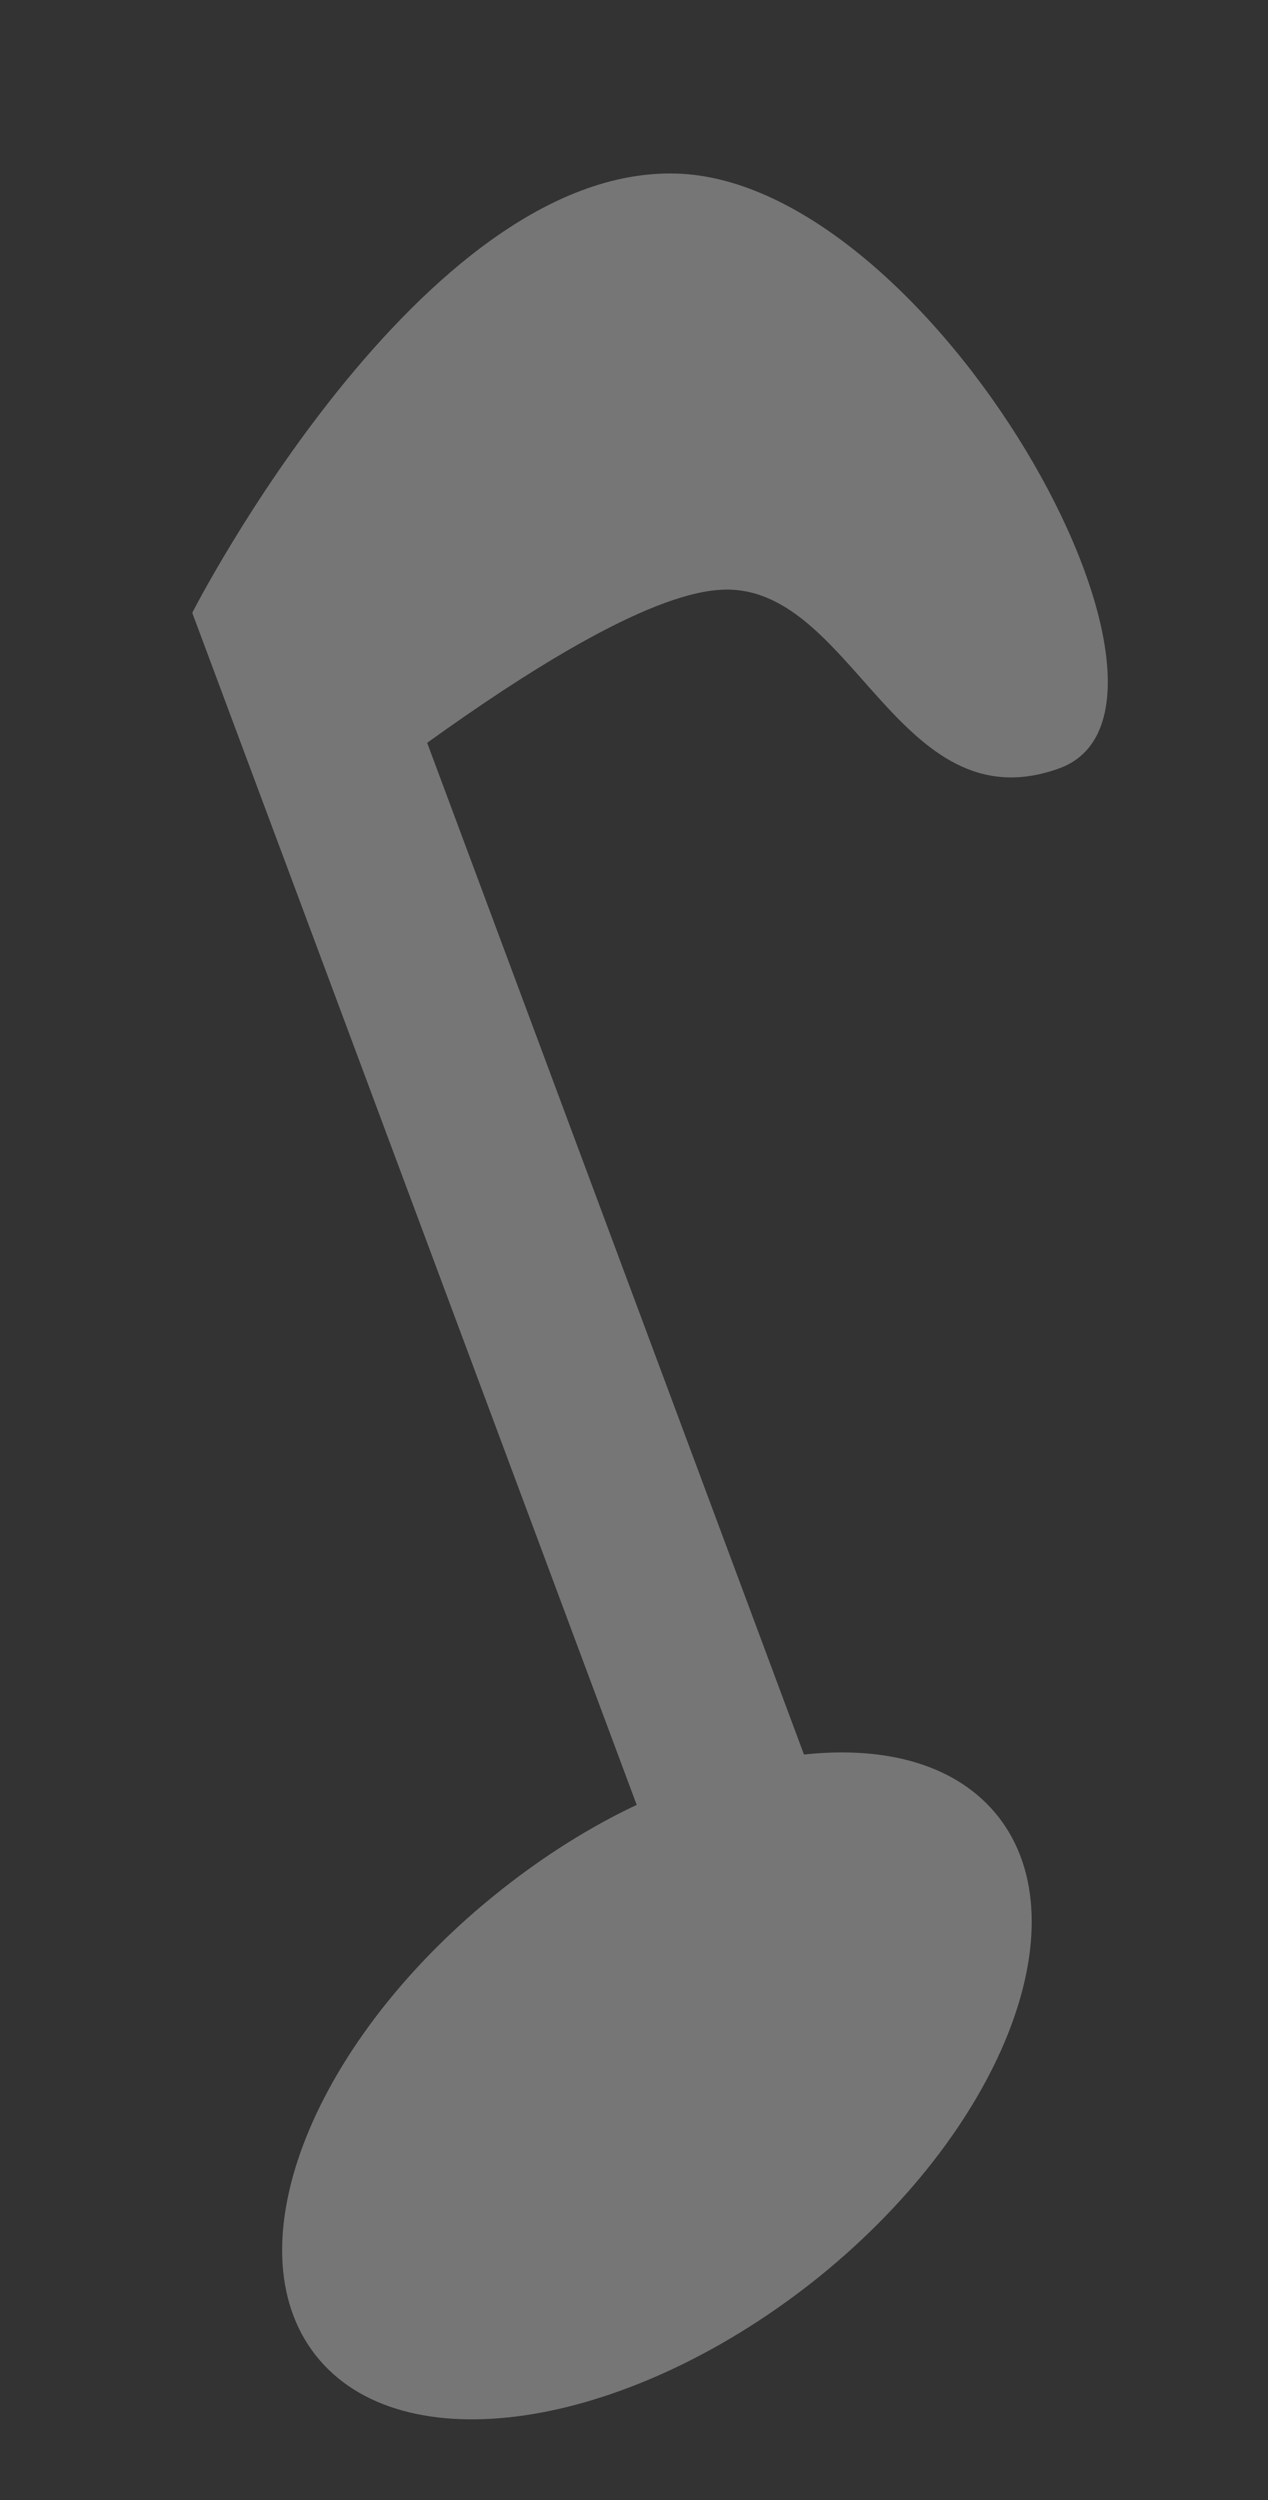   <svg xmlns="http://www.w3.org/2000/svg" x="0px" y="0px" viewBox="0 0 141 278" style="vertical-align: middle; max-width: 100%; width: 100%;" width="100%">
   <rect x="0" y="0" width="141" height="278" fill="#333333" stroke="none"/>
   <path d="M75.2,19.3c-28.5-0.8-53.8,48.8-53.8,48.8l0,0.1l0,0l9.4,25.2l0.6,1.6l0,0l39.4,105.7   c-5.1,2.4-10.2,5.6-15,9.4c-20.9,16.5-30.2,39.7-20.7,51.8c9.5,12.1,34.2,8.4,55.2-8.1c20.9-16.5,30.2-39.7,20.7-51.8   c-4.5-5.7-12.3-7.9-21.6-6.9L47.5,82.6c10.7-7.7,24.3-16.4,32.4-17c14.9-1.2,19.8,26.5,38,19.8C136.1,78.5,103.7,20.1,75.2,19.3z" fill="rgba(255,255,255,0.33)">
   </path>
  </svg>
